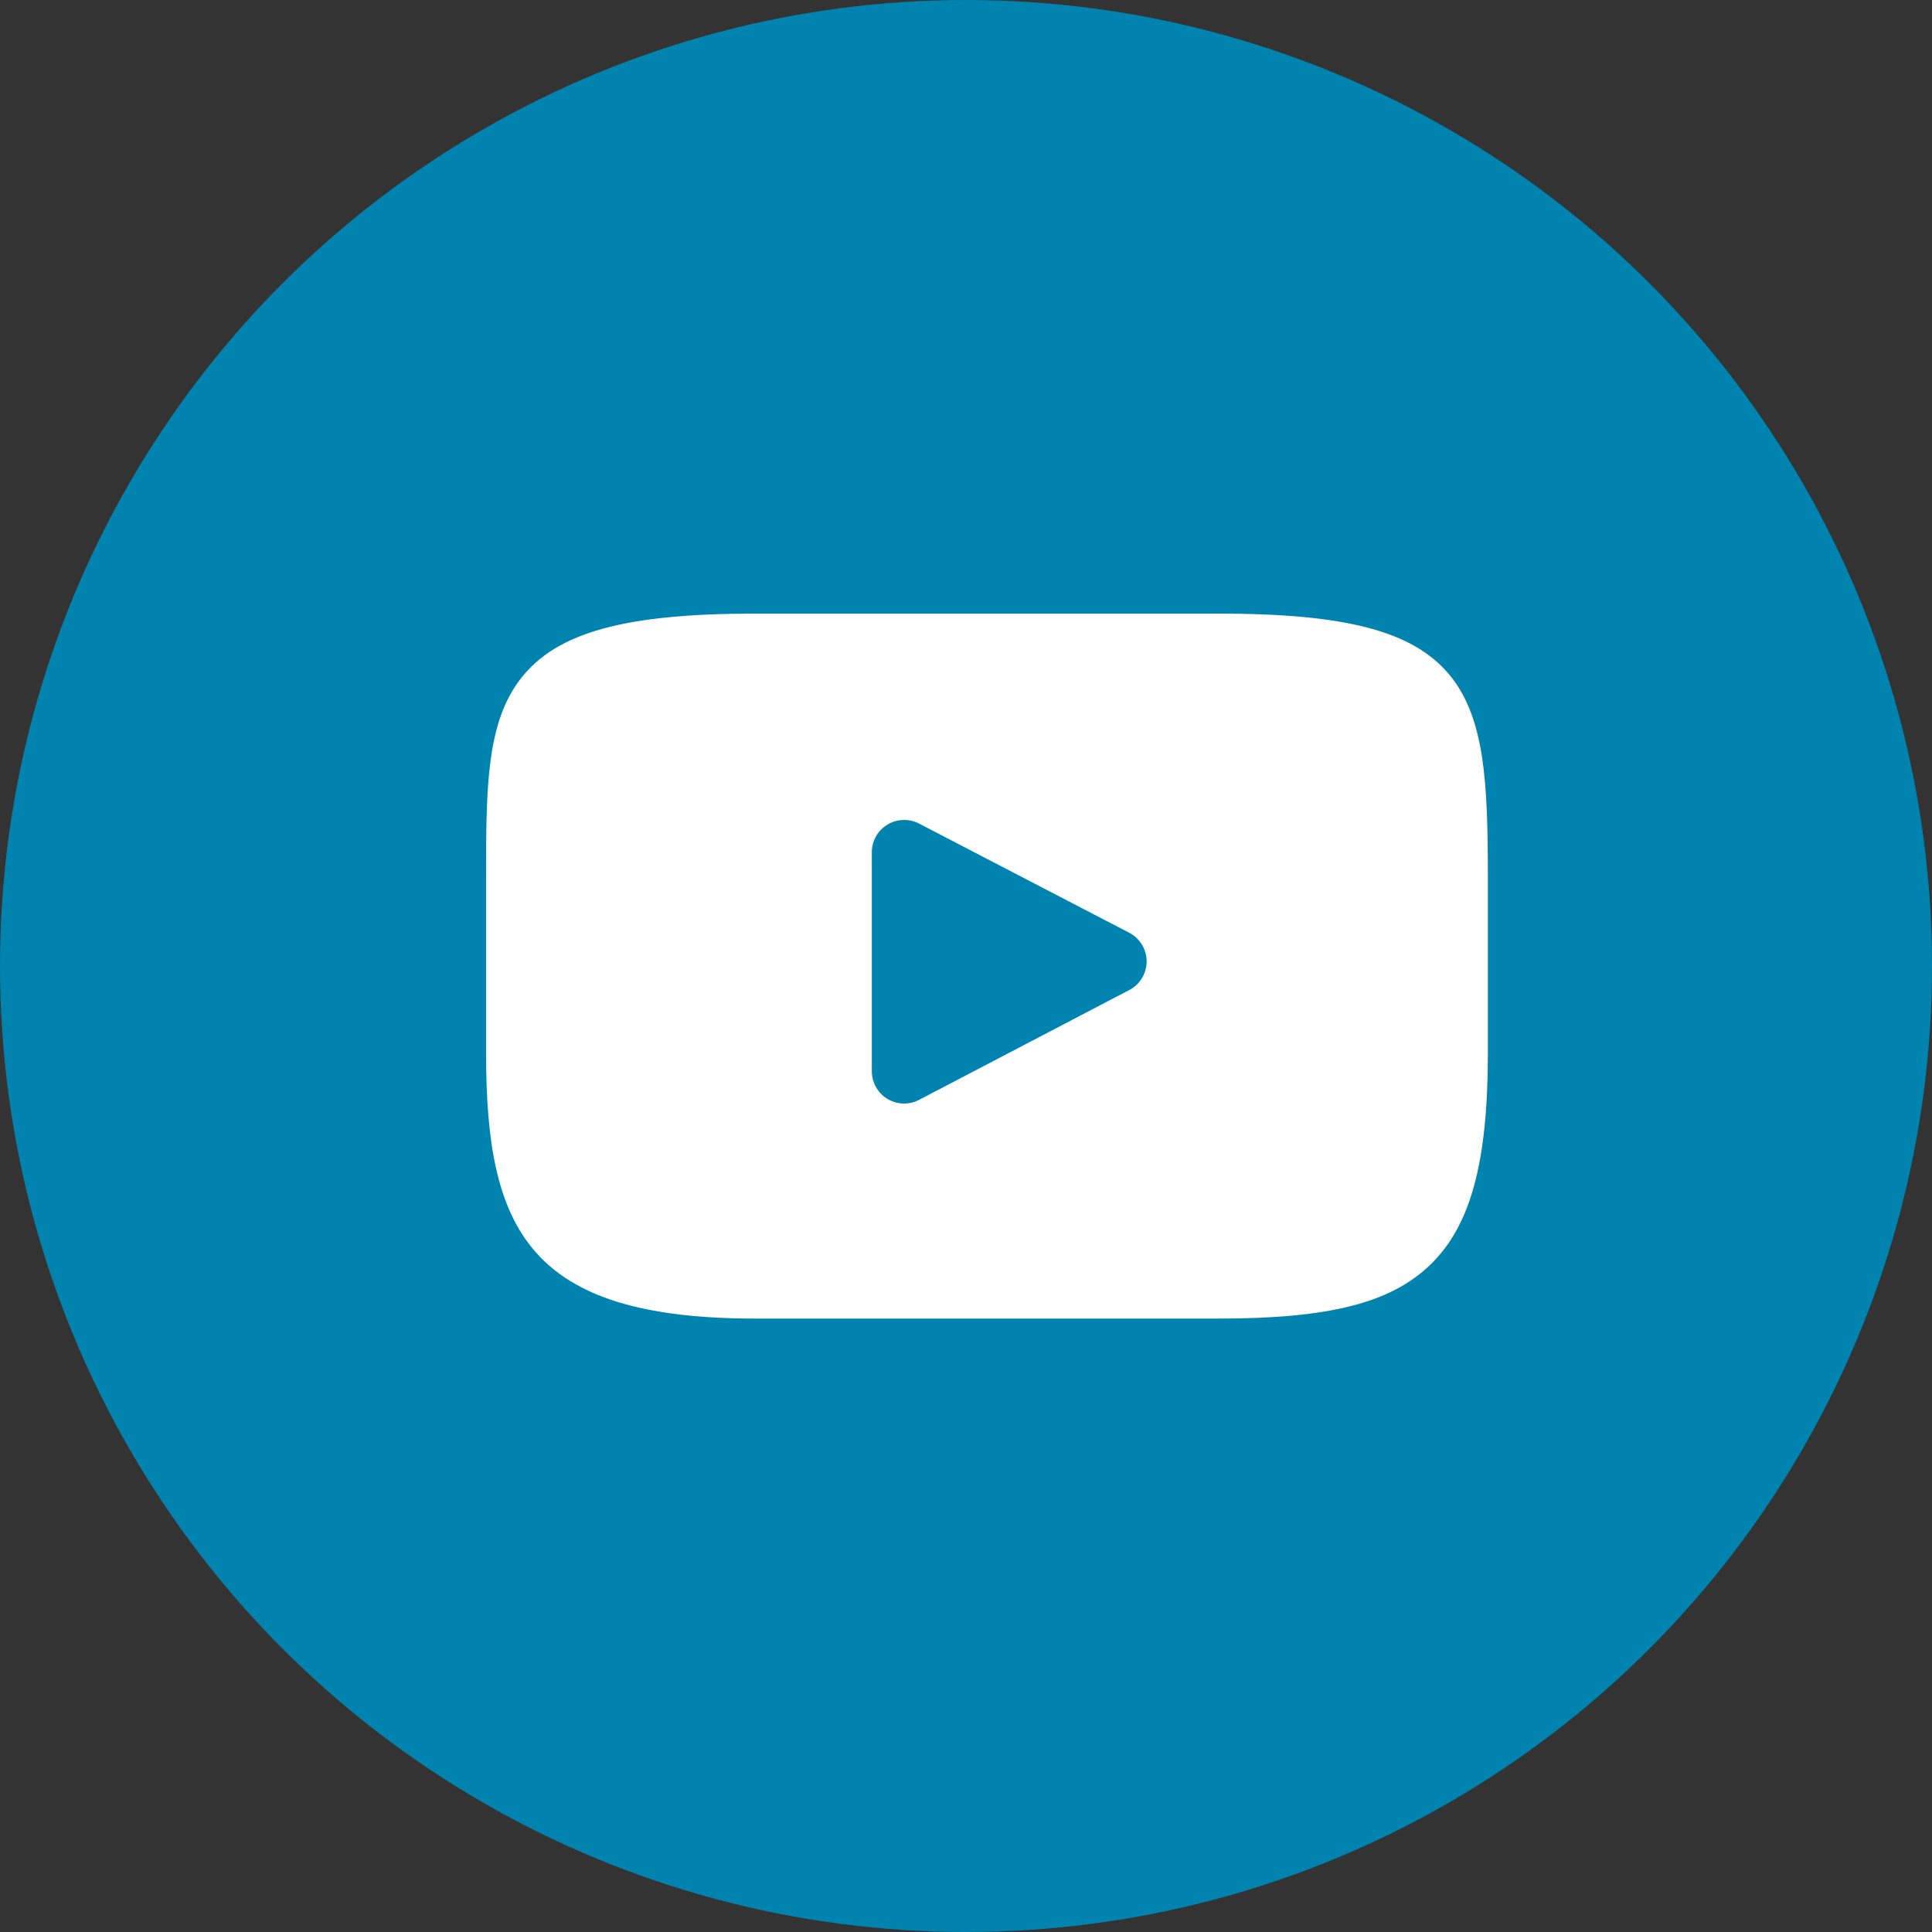 <svg fill="none" height="32" viewBox="0 0 32 32" width="32" xmlns="http://www.w3.org/2000/svg"><rect x="0" y="0" width="32" height="32" fill="#333333" stroke="none"/><circle cx="16" cy="16" fill="#0083af" r="16"/><path d="m23.997 11.165c-.599-.712-1.705-1.002-3.817-1.002h-7.666c-2.16 0-3.285.309-3.881 1.067-.582.739-.582 1.828-.582 3.335v2.873c0 2.92.69 4.402 4.463 4.402h7.666c1.831 0 2.846-.256 3.503-.885.673-.644.961-1.696.961-3.518v-2.873c0-1.589-.045-2.685-.647-3.4zm-5.293 5.233-3.481 1.819c-.078.041-.163.061-.248.061-.096 0-.192-.026-.277-.077-.16-.097-.258-.271-.258-.458v-3.627c0-.187.098-.36.257-.457.16-.097.359-.104.525-.018l3.481 1.808c.177.092.288.275.289.474 0.0.2-.111.383-.287.475z" fill="#fff"/></svg>